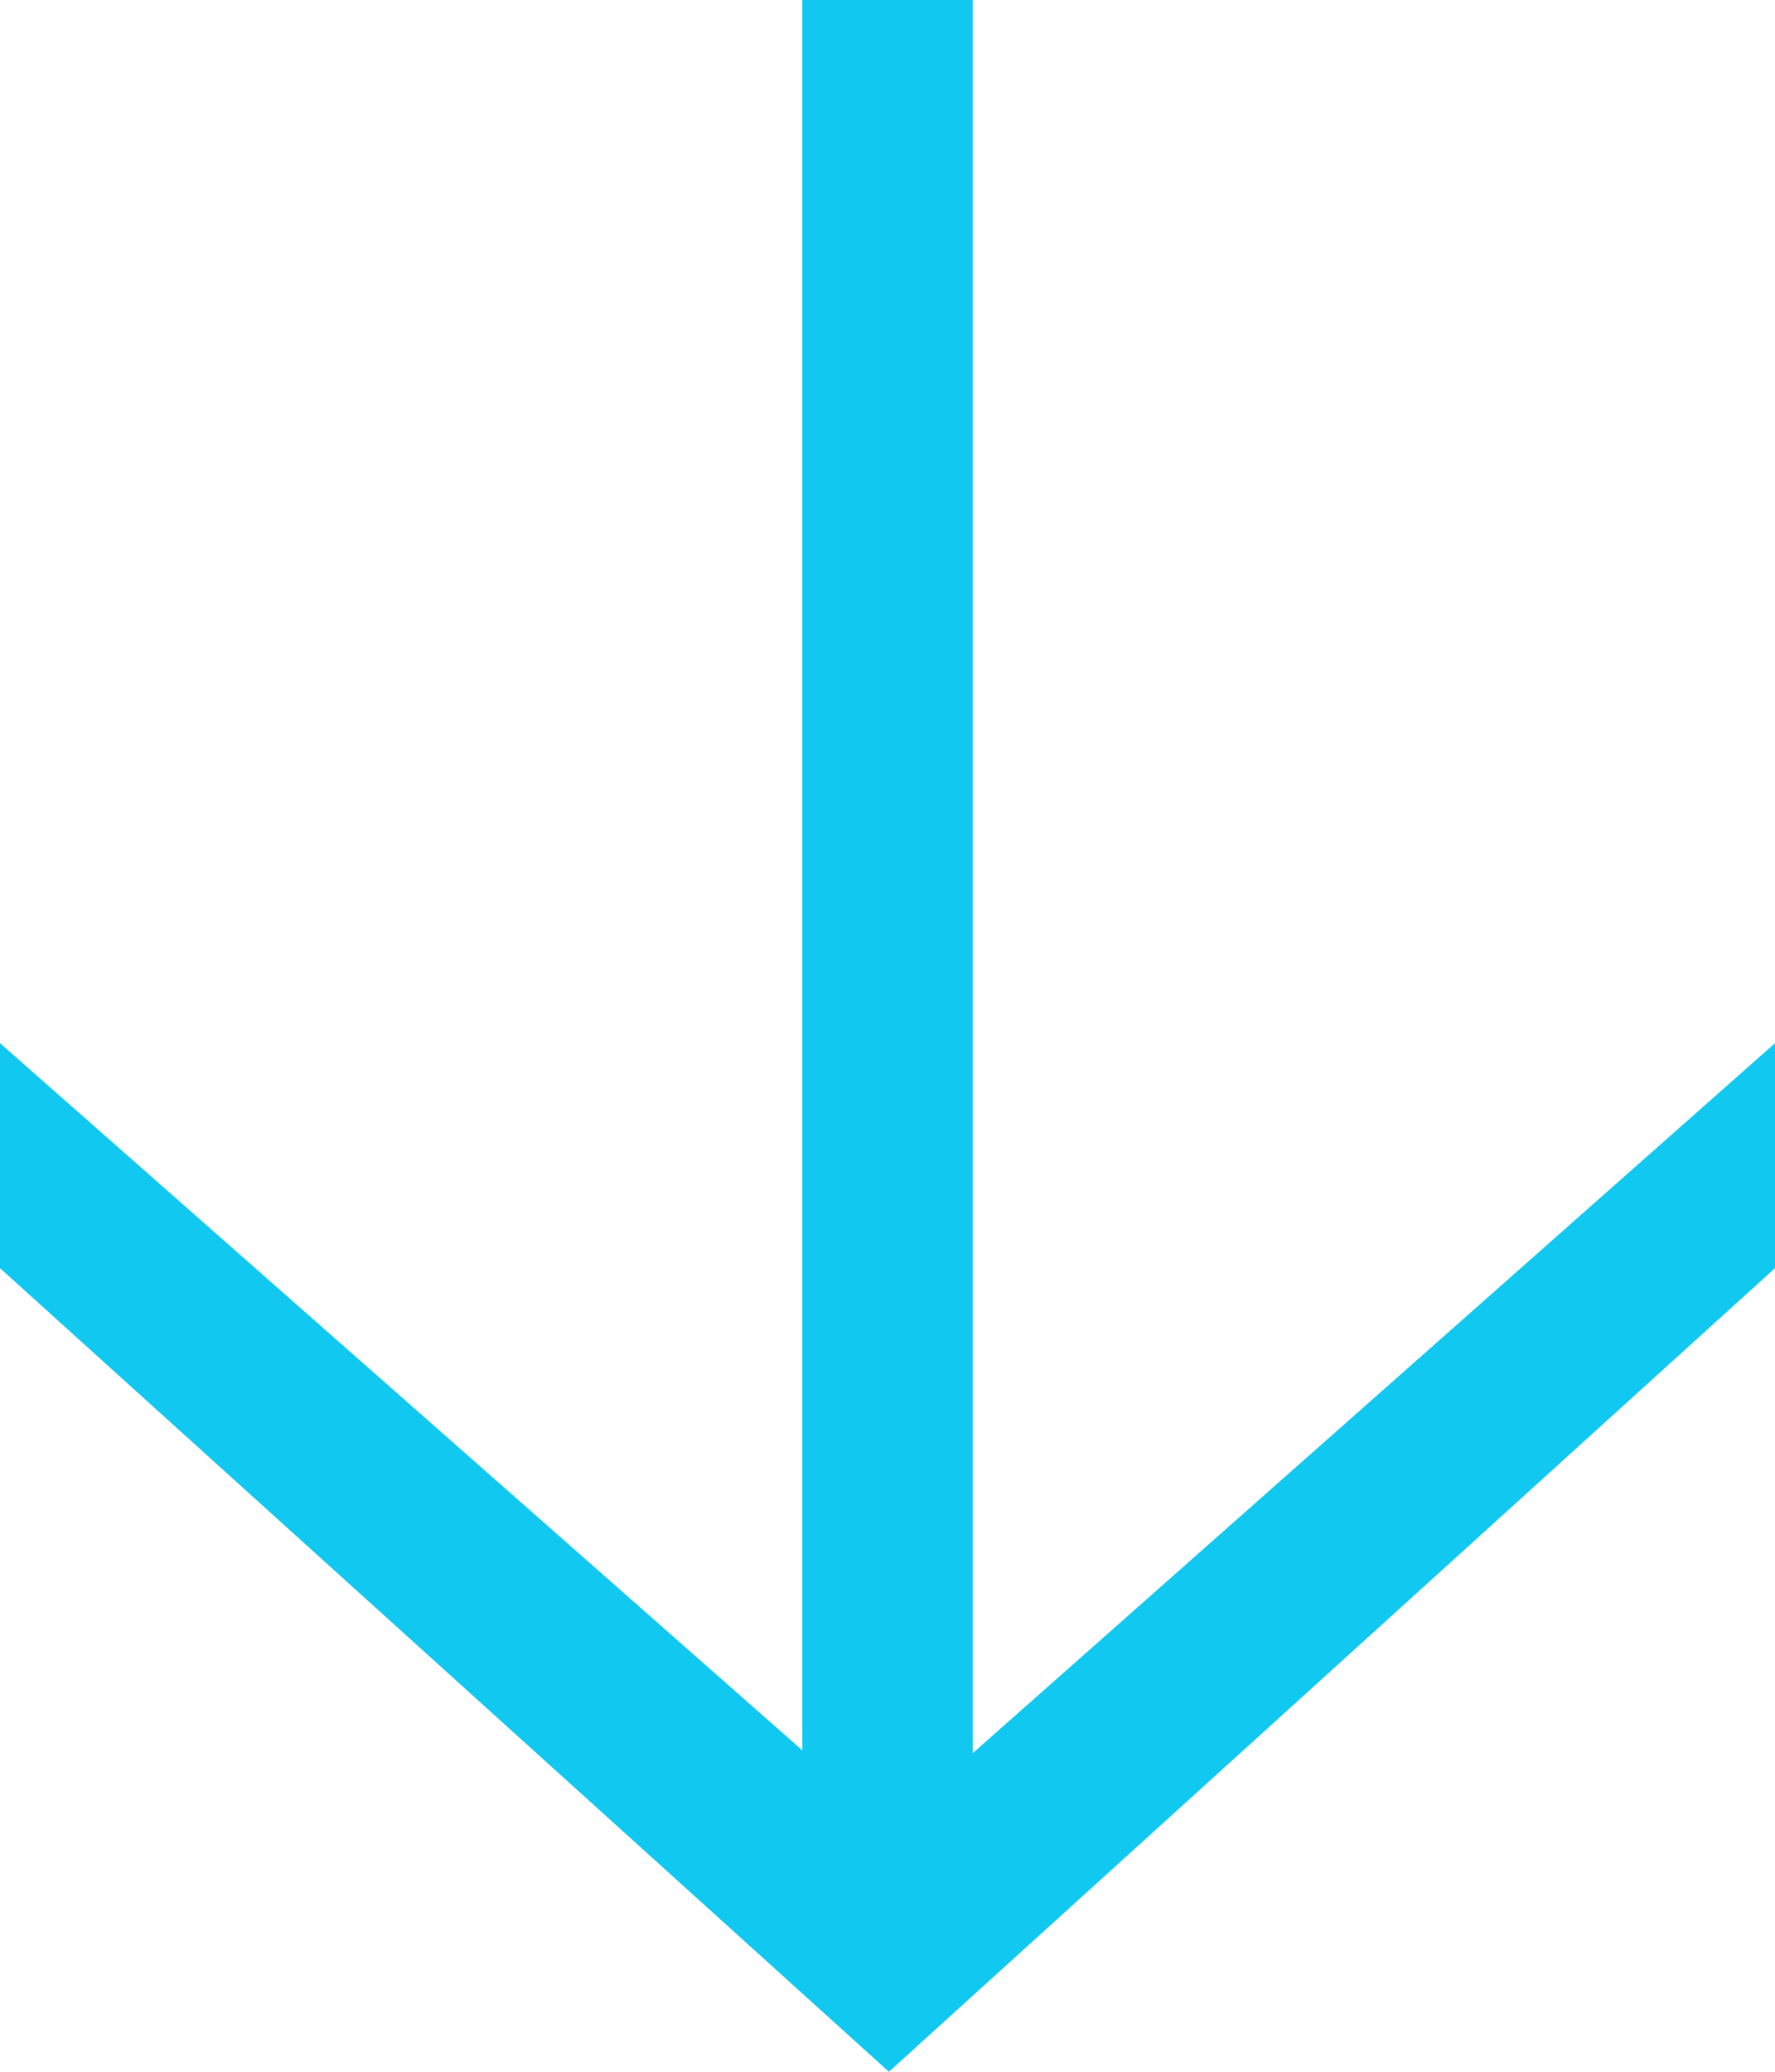 <svg width="30" height="35" viewBox="0 0 30 35" fill="none" xmlns="http://www.w3.org/2000/svg">
<path d="M1.137e-06 17.623L13.561 29.57L13.561 -7.18572e-07L16.439 -5.92769e-07L16.439 29.619L30 17.623L30 21.424L15.024 35L9.70852e-07 21.424L1.137e-06 17.623Z" fill="#10C8F0"/>
</svg>
